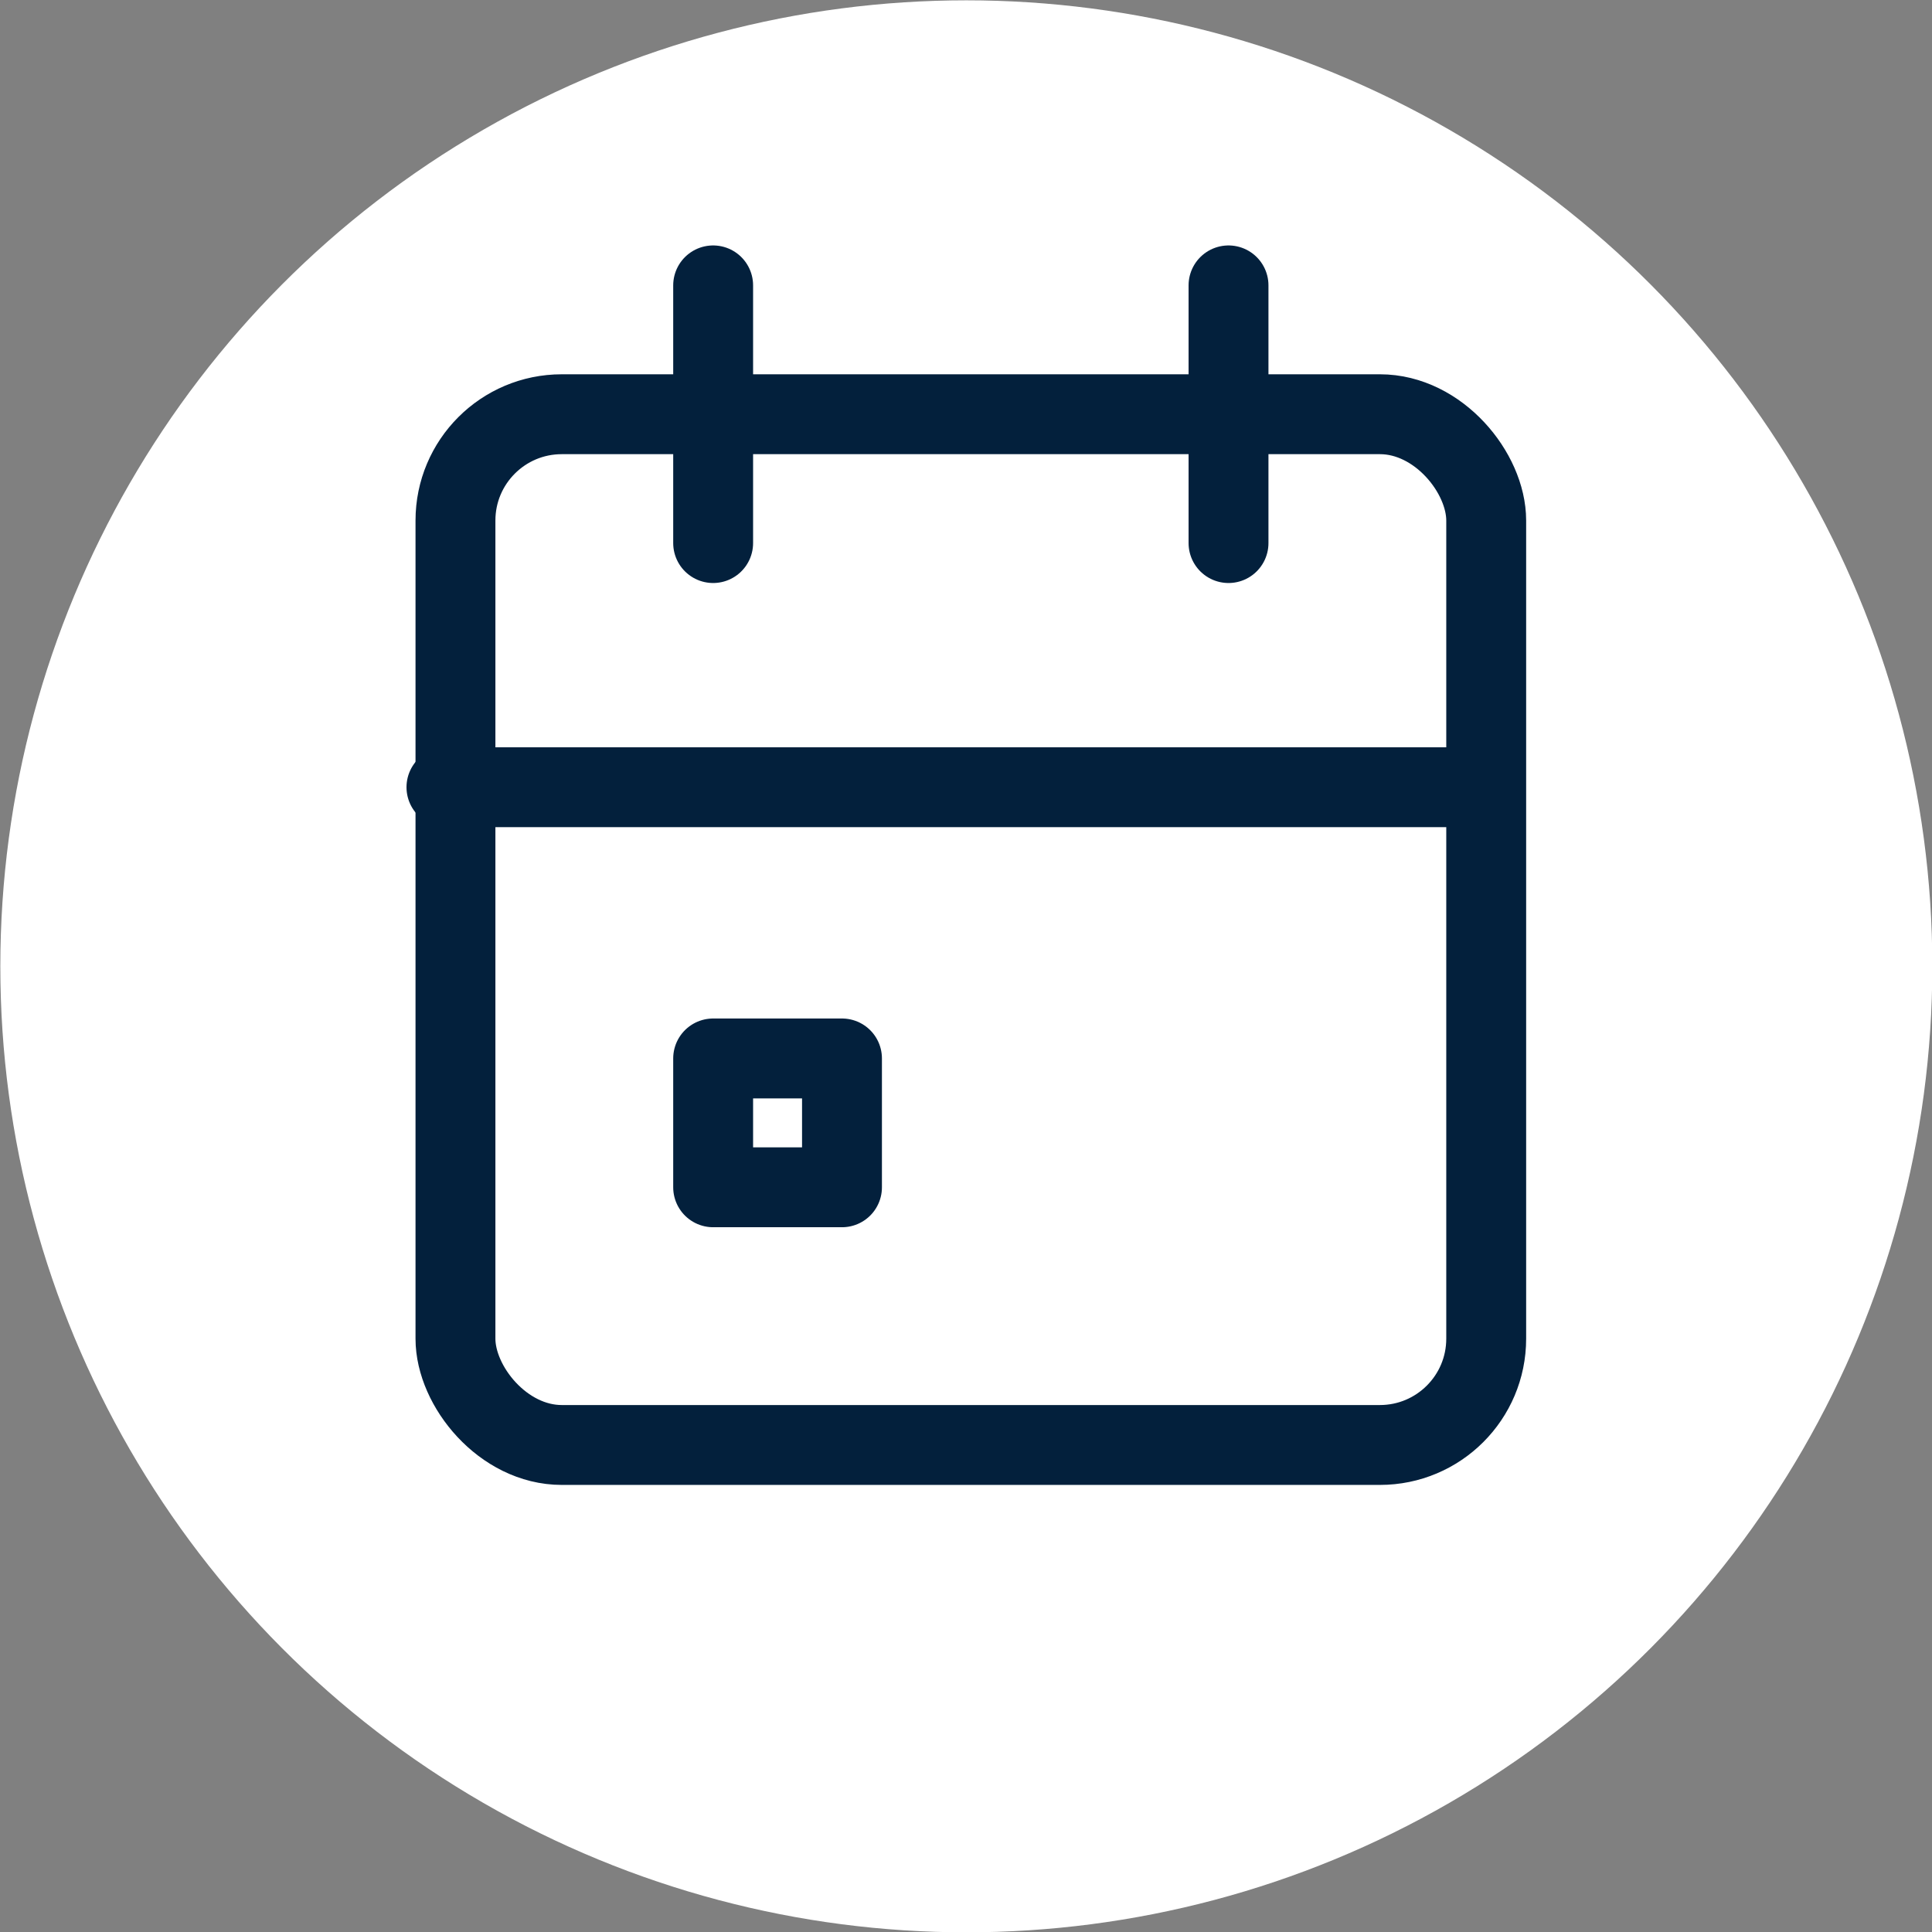 <svg id="Layer_1" data-name="Layer 1" xmlns="http://www.w3.org/2000/svg" viewBox="0 0 29.99 29.99">
  <rect x="0" y="0" width="29.99" height="29.99" fill="#808080" stroke="none"/>
  <defs>
    <style>
      .cls-1 {
        fill: #fff;
        stroke: #fff;
        stroke-width: 1.59px;
      }

      .cls-2 {
        fill: none;
        stroke: #03203c;
        stroke-linecap: round;
        stroke-linejoin: round;
        stroke-width: 1.24px;
      }
    </style>
  </defs>
  <circle class="cls-1" cx="15" cy="15" r="14.2"/>
  <rect class="cls-2" x="7.07" y="6.43" width="16" height="16" rx="1.65"/>
  <path class="cls-2" d="M19.82,5.72v4" transform="translate(-0.75 -1.29)"/>
  <path class="cls-2" d="M11.82,5.72v4" transform="translate(-0.75 -1.29)"/>
  <path class="cls-2" d="M7.68,13.51h16" transform="translate(-0.75 -1.29)"/>
  <rect class="cls-2" x="11.07" y="16.43" width="2" height="2"/>
</svg>

